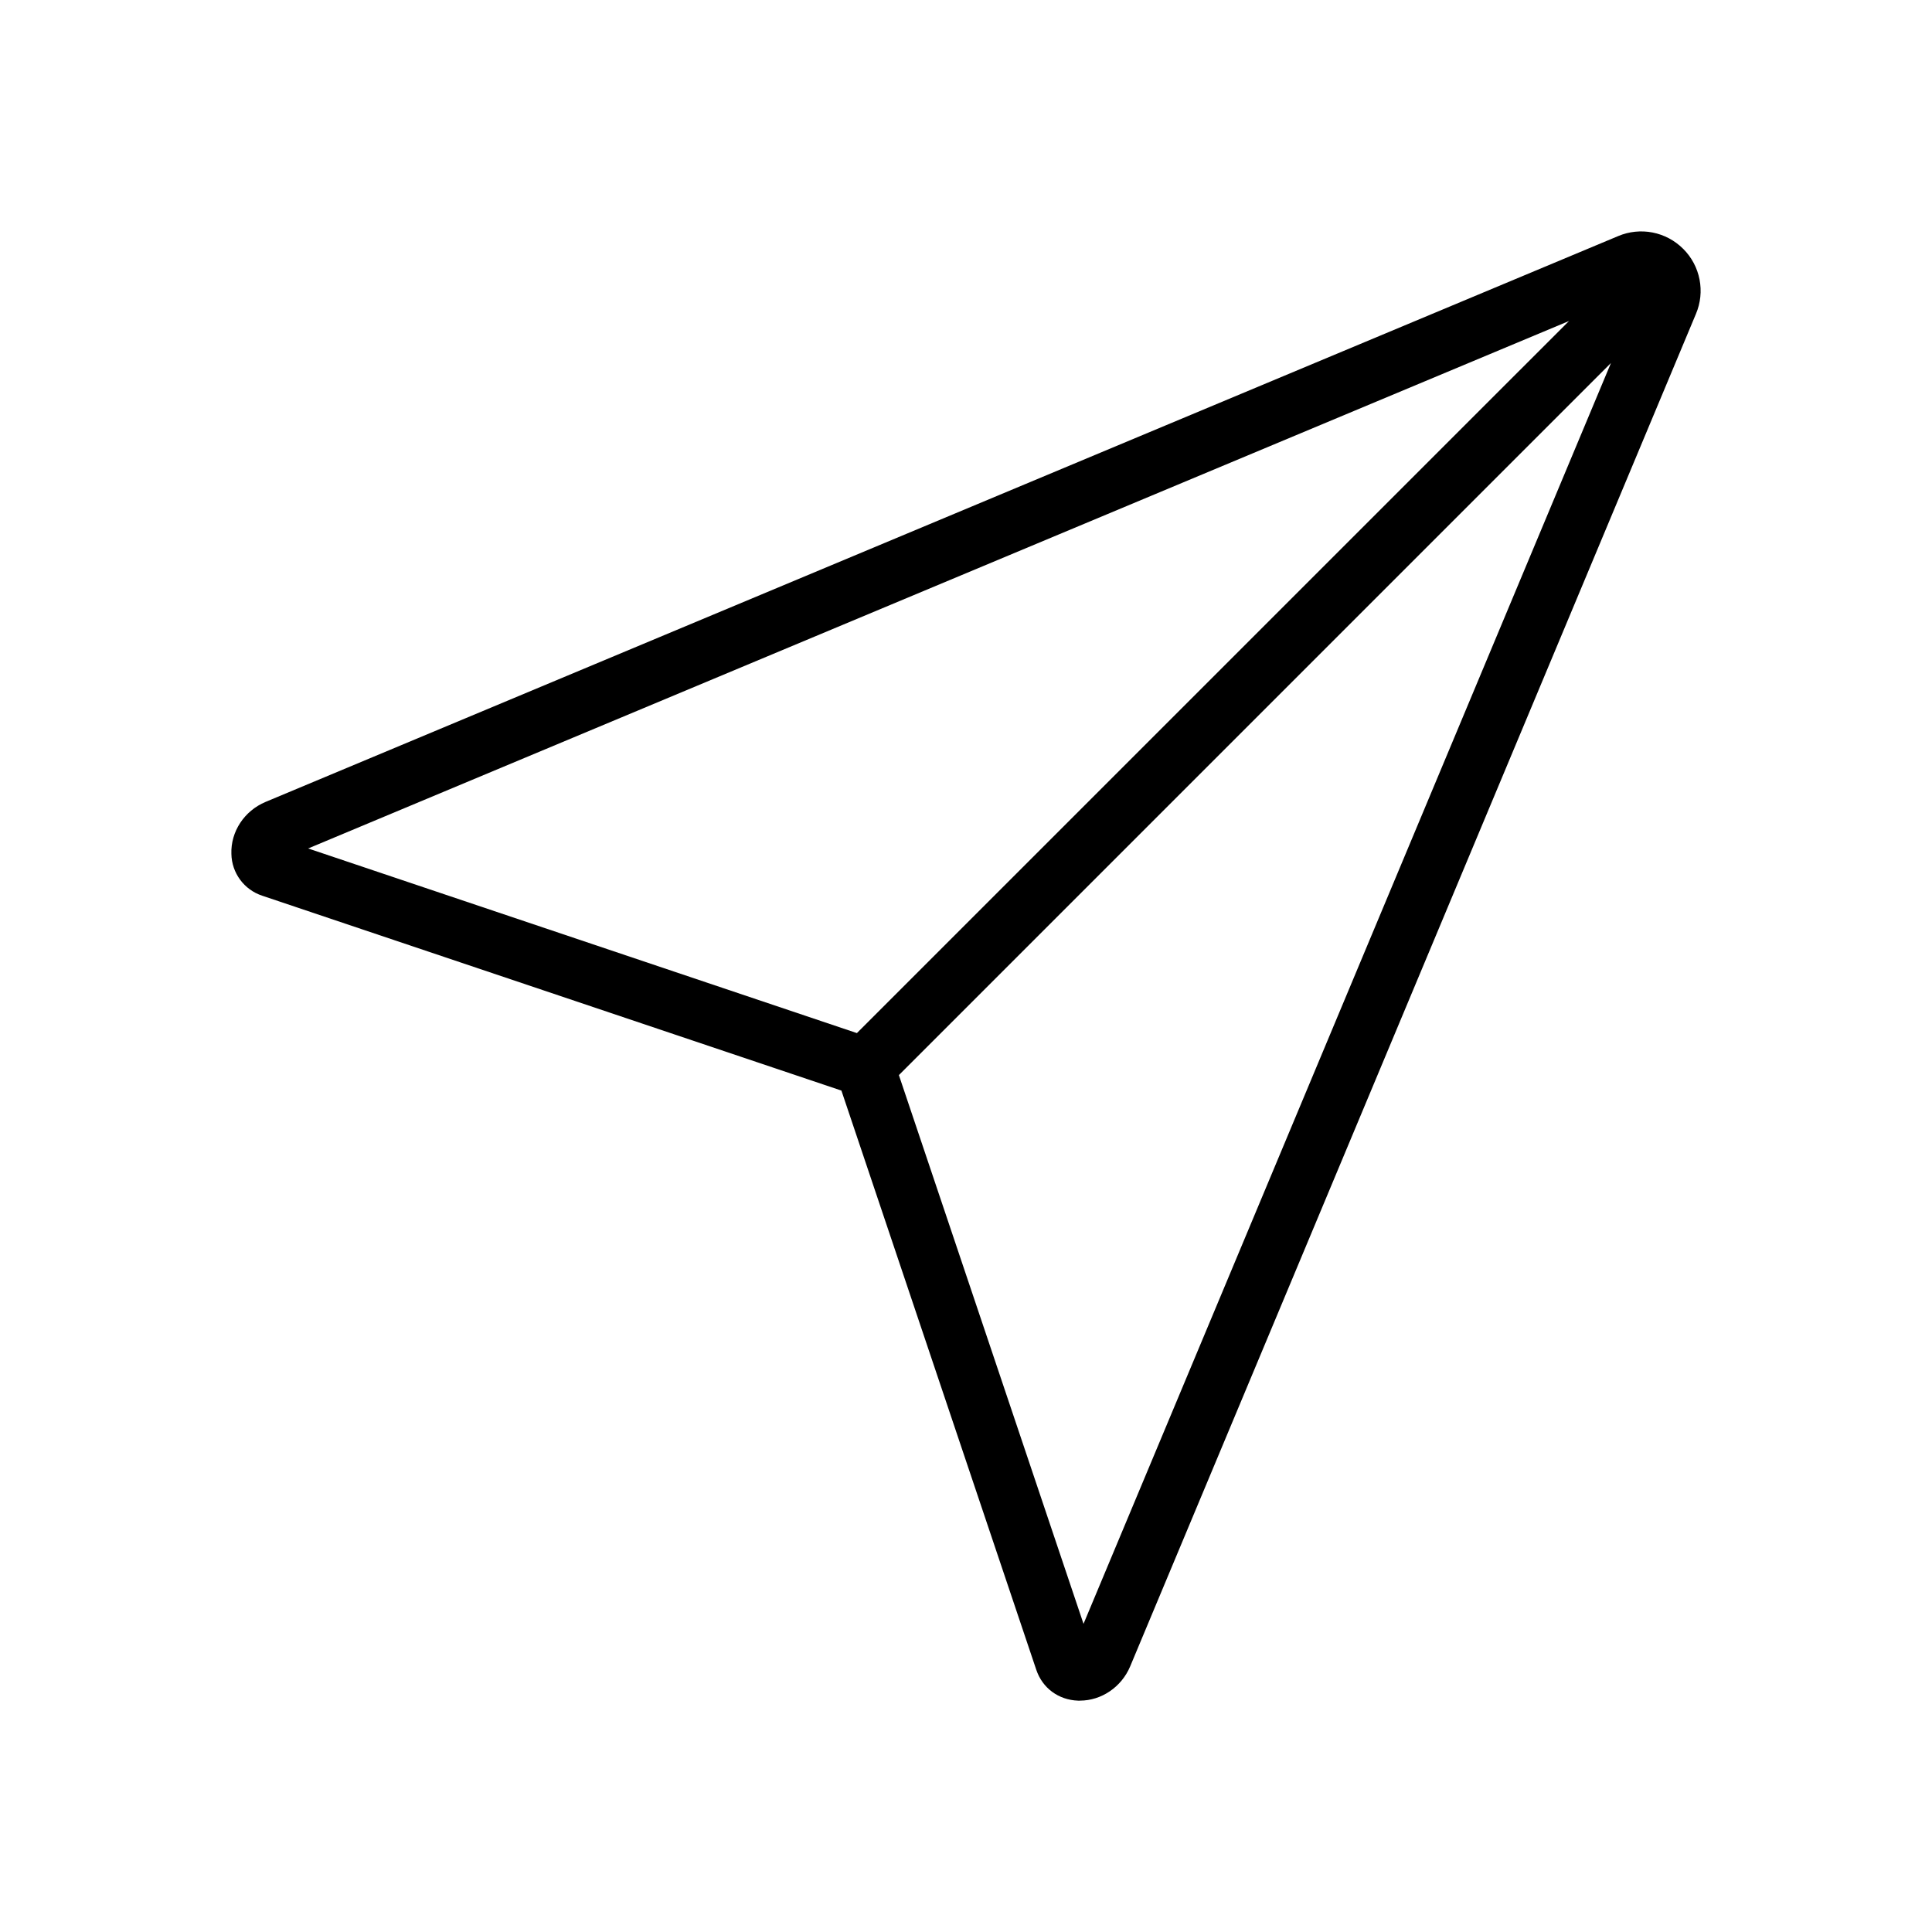 <?xml version="1.0" encoding="UTF-8"?>
<!-- Uploaded to: ICON Repo, www.svgrepo.com, Generator: ICON Repo Mixer Tools -->
<svg fill="#000000" width="800px" height="800px" version="1.1" viewBox="144 144 512 512" xmlns="http://www.w3.org/2000/svg">
 <path d="m430.19 594.69h-0.488c-5.199-0.188-9.445-3.324-11.082-8.195l-51.637-153.48-153.47-51.637c-4.816-1.57-8.105-6.023-8.191-11.086-0.211-5.902 3.426-11.414 9.055-13.777l358.48-149.96h-0.004c2.871-1.207 6.039-1.535 9.098-0.938 3.055 0.598 5.867 2.09 8.07 4.293l0.039 0.039 0.039 0.035h0.004c2.199 2.207 3.695 5.016 4.289 8.074 0.598 3.059 0.273 6.227-0.938 9.098l-149.96 358.48c-2.305 5.457-7.602 9.047-13.305 9.047zm3.348-13.227m-51.324-152.55 48.93 145.42 139.78-334.14zm-156.55-60.062 145.42 48.93 188.72-188.71z"/>
</svg>